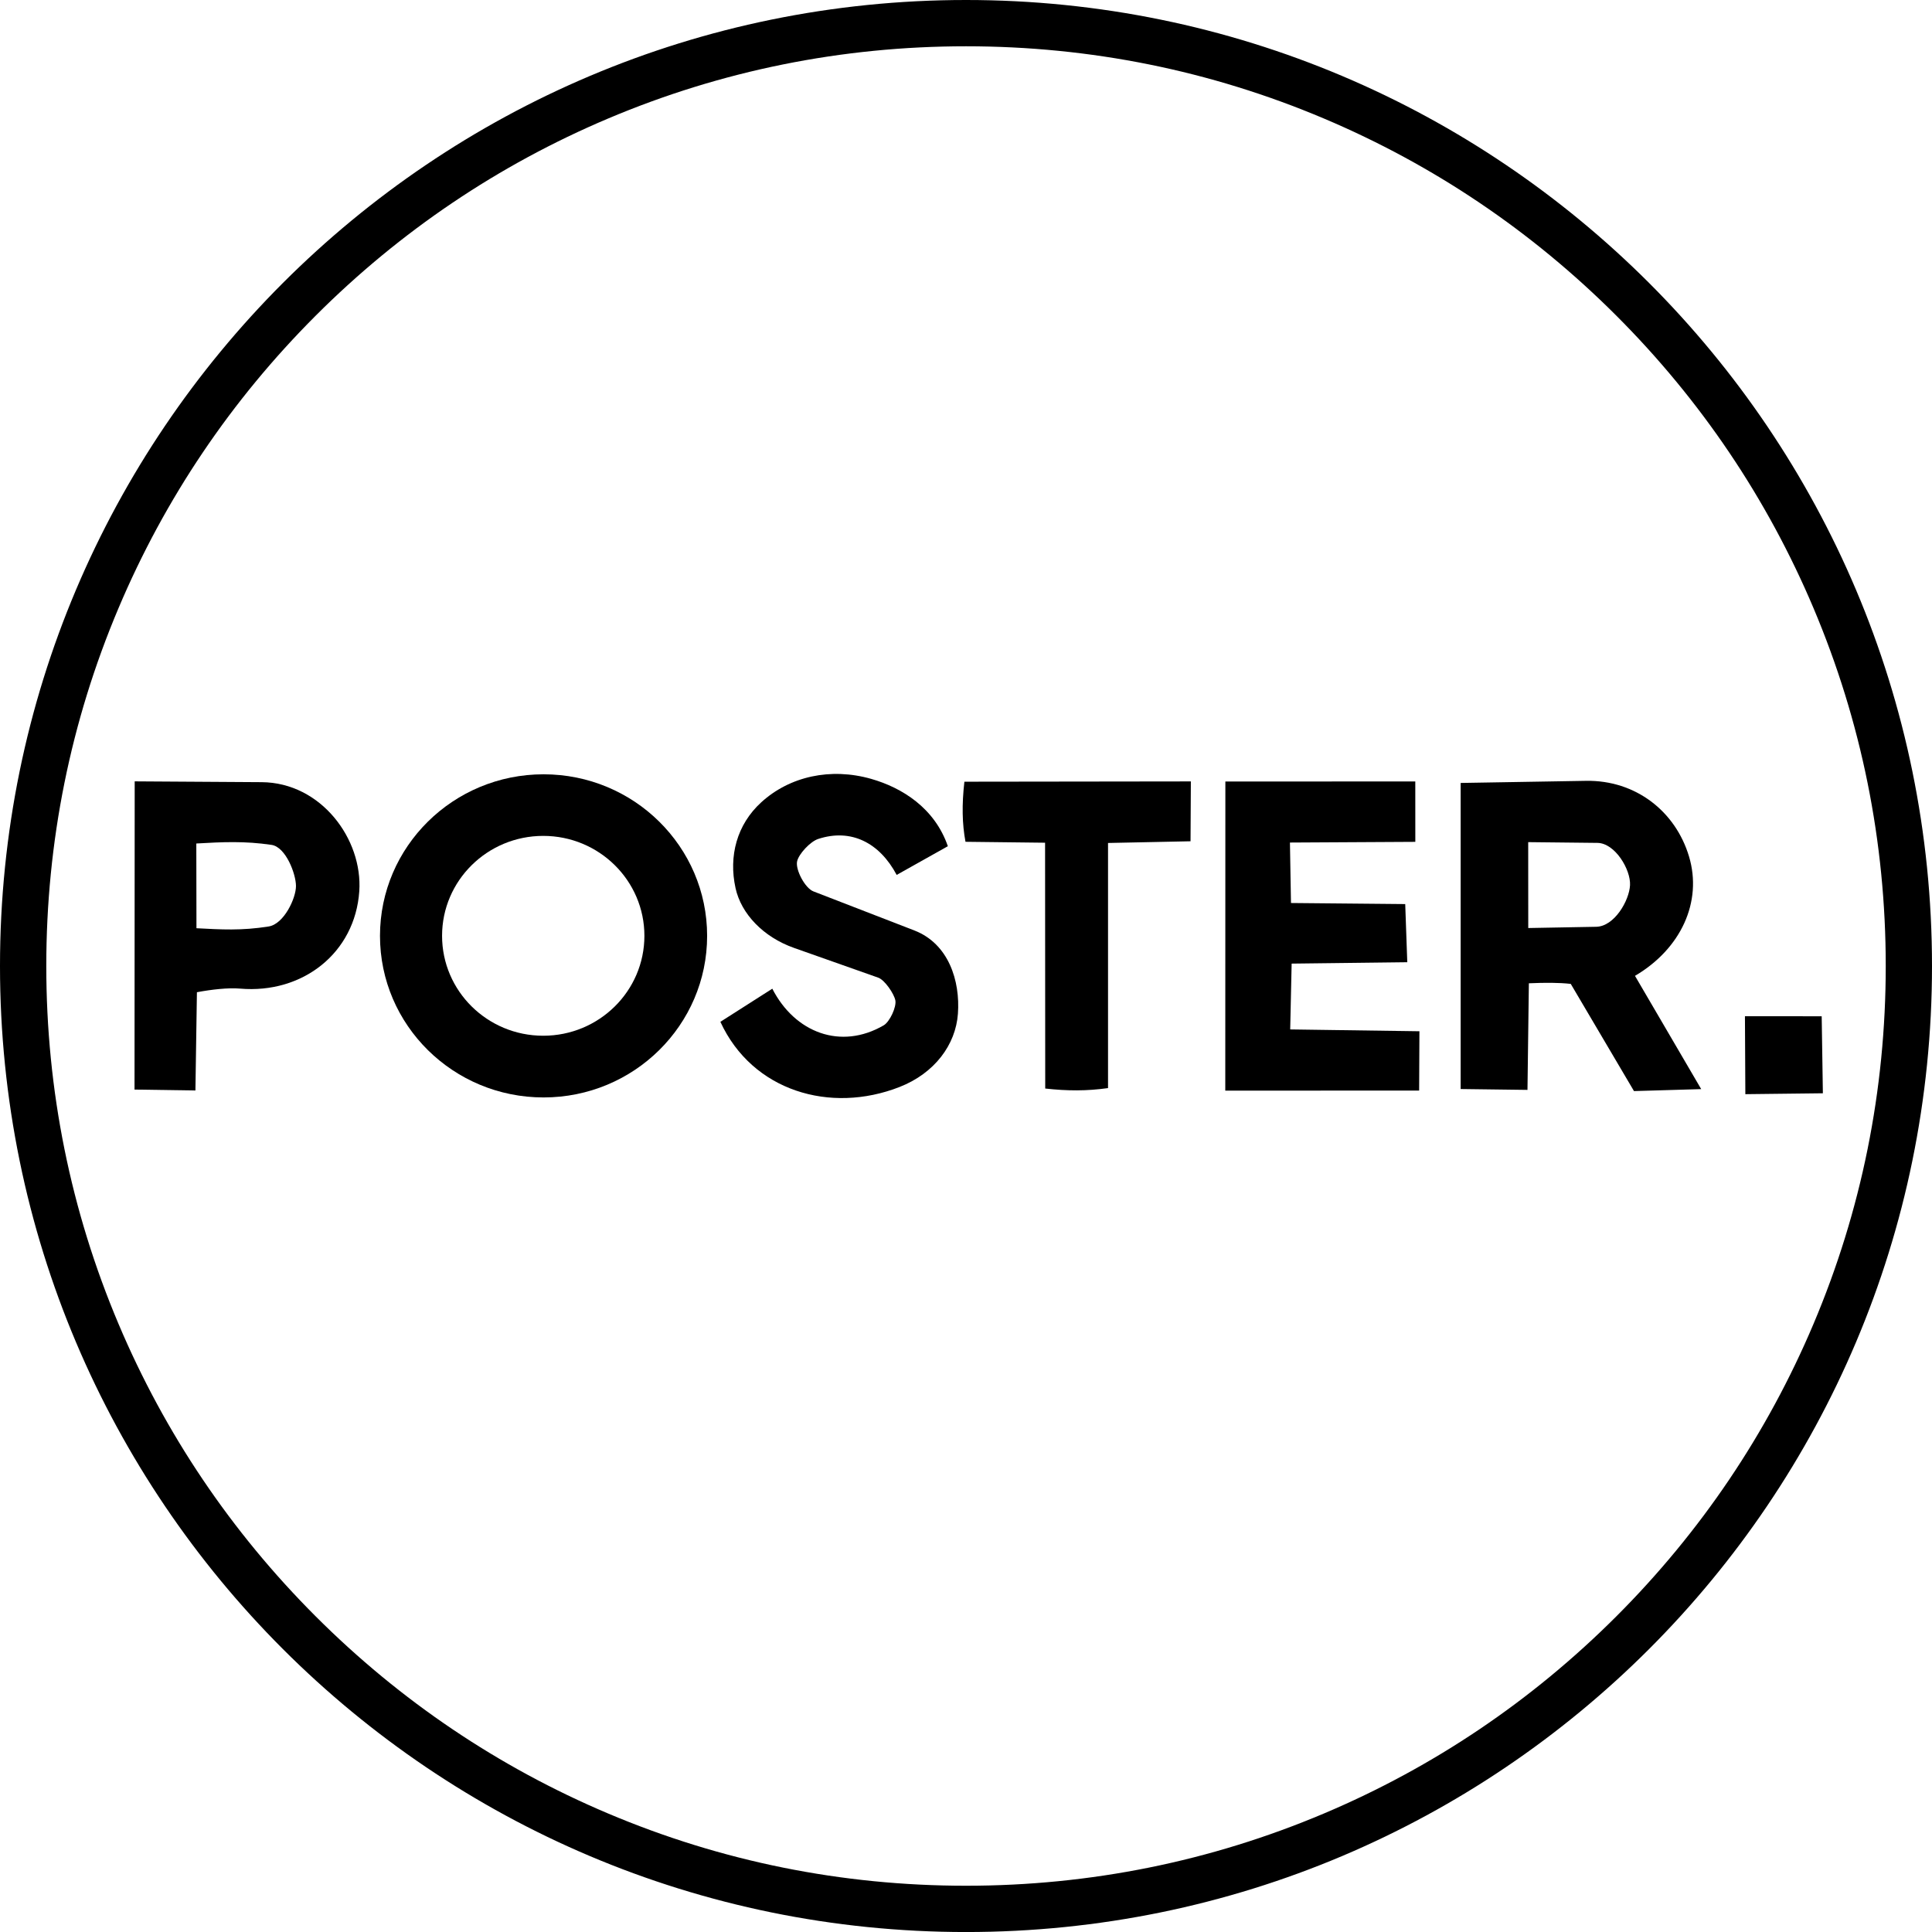 <?xml version="1.0" encoding="UTF-8"?>
<svg id="Layer_1" xmlns="http://www.w3.org/2000/svg" version="1.1" viewBox="0 0 667.83 667.83">
  <!-- Generator: Adobe Illustrator 30.1.0, SVG Export Plug-In . SVG Version: 2.1.1 Build 136)  -->
  <path d="M244.43,323.5c0,30.84-25.32,55.85-56.54,55.85s-56.54-25-56.54-55.85,25.32-55.85,56.54-55.85,56.54,25,56.54,55.85ZM222.75,323.48c0-19.07-15.66-34.54-34.97-34.54s-34.97,15.46-34.97,34.54,15.66,34.54,34.97,34.54,34.97-15.46,34.97-34.54Z"/>
  <path d="M564.81,377.14l-21.85-37.04c-4.07-.46-8.83-.46-14.48-.21l-.48,36.85-23.1-.3v-105.8s43.34-.73,43.34-.73c17.12-.29,30.94,10.53,35.61,26.18,4.66,15.61-2.77,31.87-18.69,41.23l22.89,39.15-23.25.68ZM551.75,320.36c6.28-.11,11.42-9.02,11.7-14.38s-5.17-14.55-11.27-14.62l-23.93-.26.02,29.69,23.47-.43Z"/>
  <path d="M310.91,375.75c-23.88,9.33-50.85,1.45-61.9-22.54l17.95-11.45c7.79,15.21,23.7,21.29,38.51,12.66,2.08-1.21,4.51-6.4,4.01-8.7s-3.66-6.98-5.92-7.78l-29.1-10.28c-10.6-3.74-18.26-11.77-20.21-20.67-2.43-11.08.46-21.96,8.88-29.65,9.86-9,24.02-12.1,38.03-8.1,10.67,3.05,21.93,10.07,26.48,23.27l-17.69,9.92c-5.95-11.19-15.81-16.14-27.13-12.43-2.75.9-6.74,5.2-7.29,7.75-.62,2.88,2.73,9.25,5.63,10.37l34.9,13.51c11.83,4.58,15.89,17.37,15.06,28.81-.77,10.66-8.02,20.55-20.21,25.31Z"/>
  <polygon points="486.45 332.61 446.48 333.09 445.98 355.84 490.65 356.47 490.55 376.97 423.54 377 423.57 270.15 489.22 270.12 489.23 291 445.89 291.24 446.25 312.14 485.74 312.51 486.45 332.61"/>
  <path d="M68.07,342.99l-.52,33.95-21.05-.31.06-106.54,43.88.28c20.51.13,35,19.67,33.75,37.75-1.47,21.23-19.52,35.48-41.22,33.61-4.16-.36-9.94.32-14.9,1.25ZM92.88,320.25c5.27-.84,9.45-9.77,9.43-14s-3.55-13.48-8.45-14.2c-9.28-1.37-16.87-1.01-26-.48l.05,29.29c8.41.44,15.57.9,24.97-.61Z"/>
  <path d="M383,376.12c-7.33,1.03-14.12,1-21.7.15l-.05-84.97-27.51-.32c-1.17-6.28-1.28-12.86-.38-20.77l78.28-.1-.11,20.69-28.52.59v84.74Z"/>
  <polygon points="630.11 377.91 603.31 378.22 603.17 351.28 629.7 351.29 630.11 377.91"/>
  <path d="M333.92,16c42.93,0,84.56,8.4,123.74,24.98,37.86,16.01,71.86,38.94,101.06,68.14,29.2,29.2,52.13,63.2,68.14,101.06,16.57,39.18,24.98,80.82,24.98,123.74s-8.4,84.56-24.98,123.74c-16.01,37.86-38.94,71.86-68.14,101.06-29.2,29.2-63.2,52.13-101.06,68.14-39.18,16.57-80.82,24.98-123.74,24.98s-84.56-8.4-123.74-24.98c-37.86-16.01-71.86-38.94-101.06-68.14-29.2-29.2-52.13-63.2-68.14-101.06-16.57-39.18-24.98-80.82-24.98-123.74s8.4-84.56,24.98-123.74c16.01-37.86,38.94-71.86,68.14-101.06,29.2-29.2,63.2-52.13,101.06-68.14,39.18-16.57,80.82-24.98,123.74-24.98M333.92,0C149.5,0,0,149.5,0,333.92s149.5,333.92,333.91,333.92,333.92-149.5,333.92-333.92S518.33,0,333.92,0h0Z"/>
</svg>